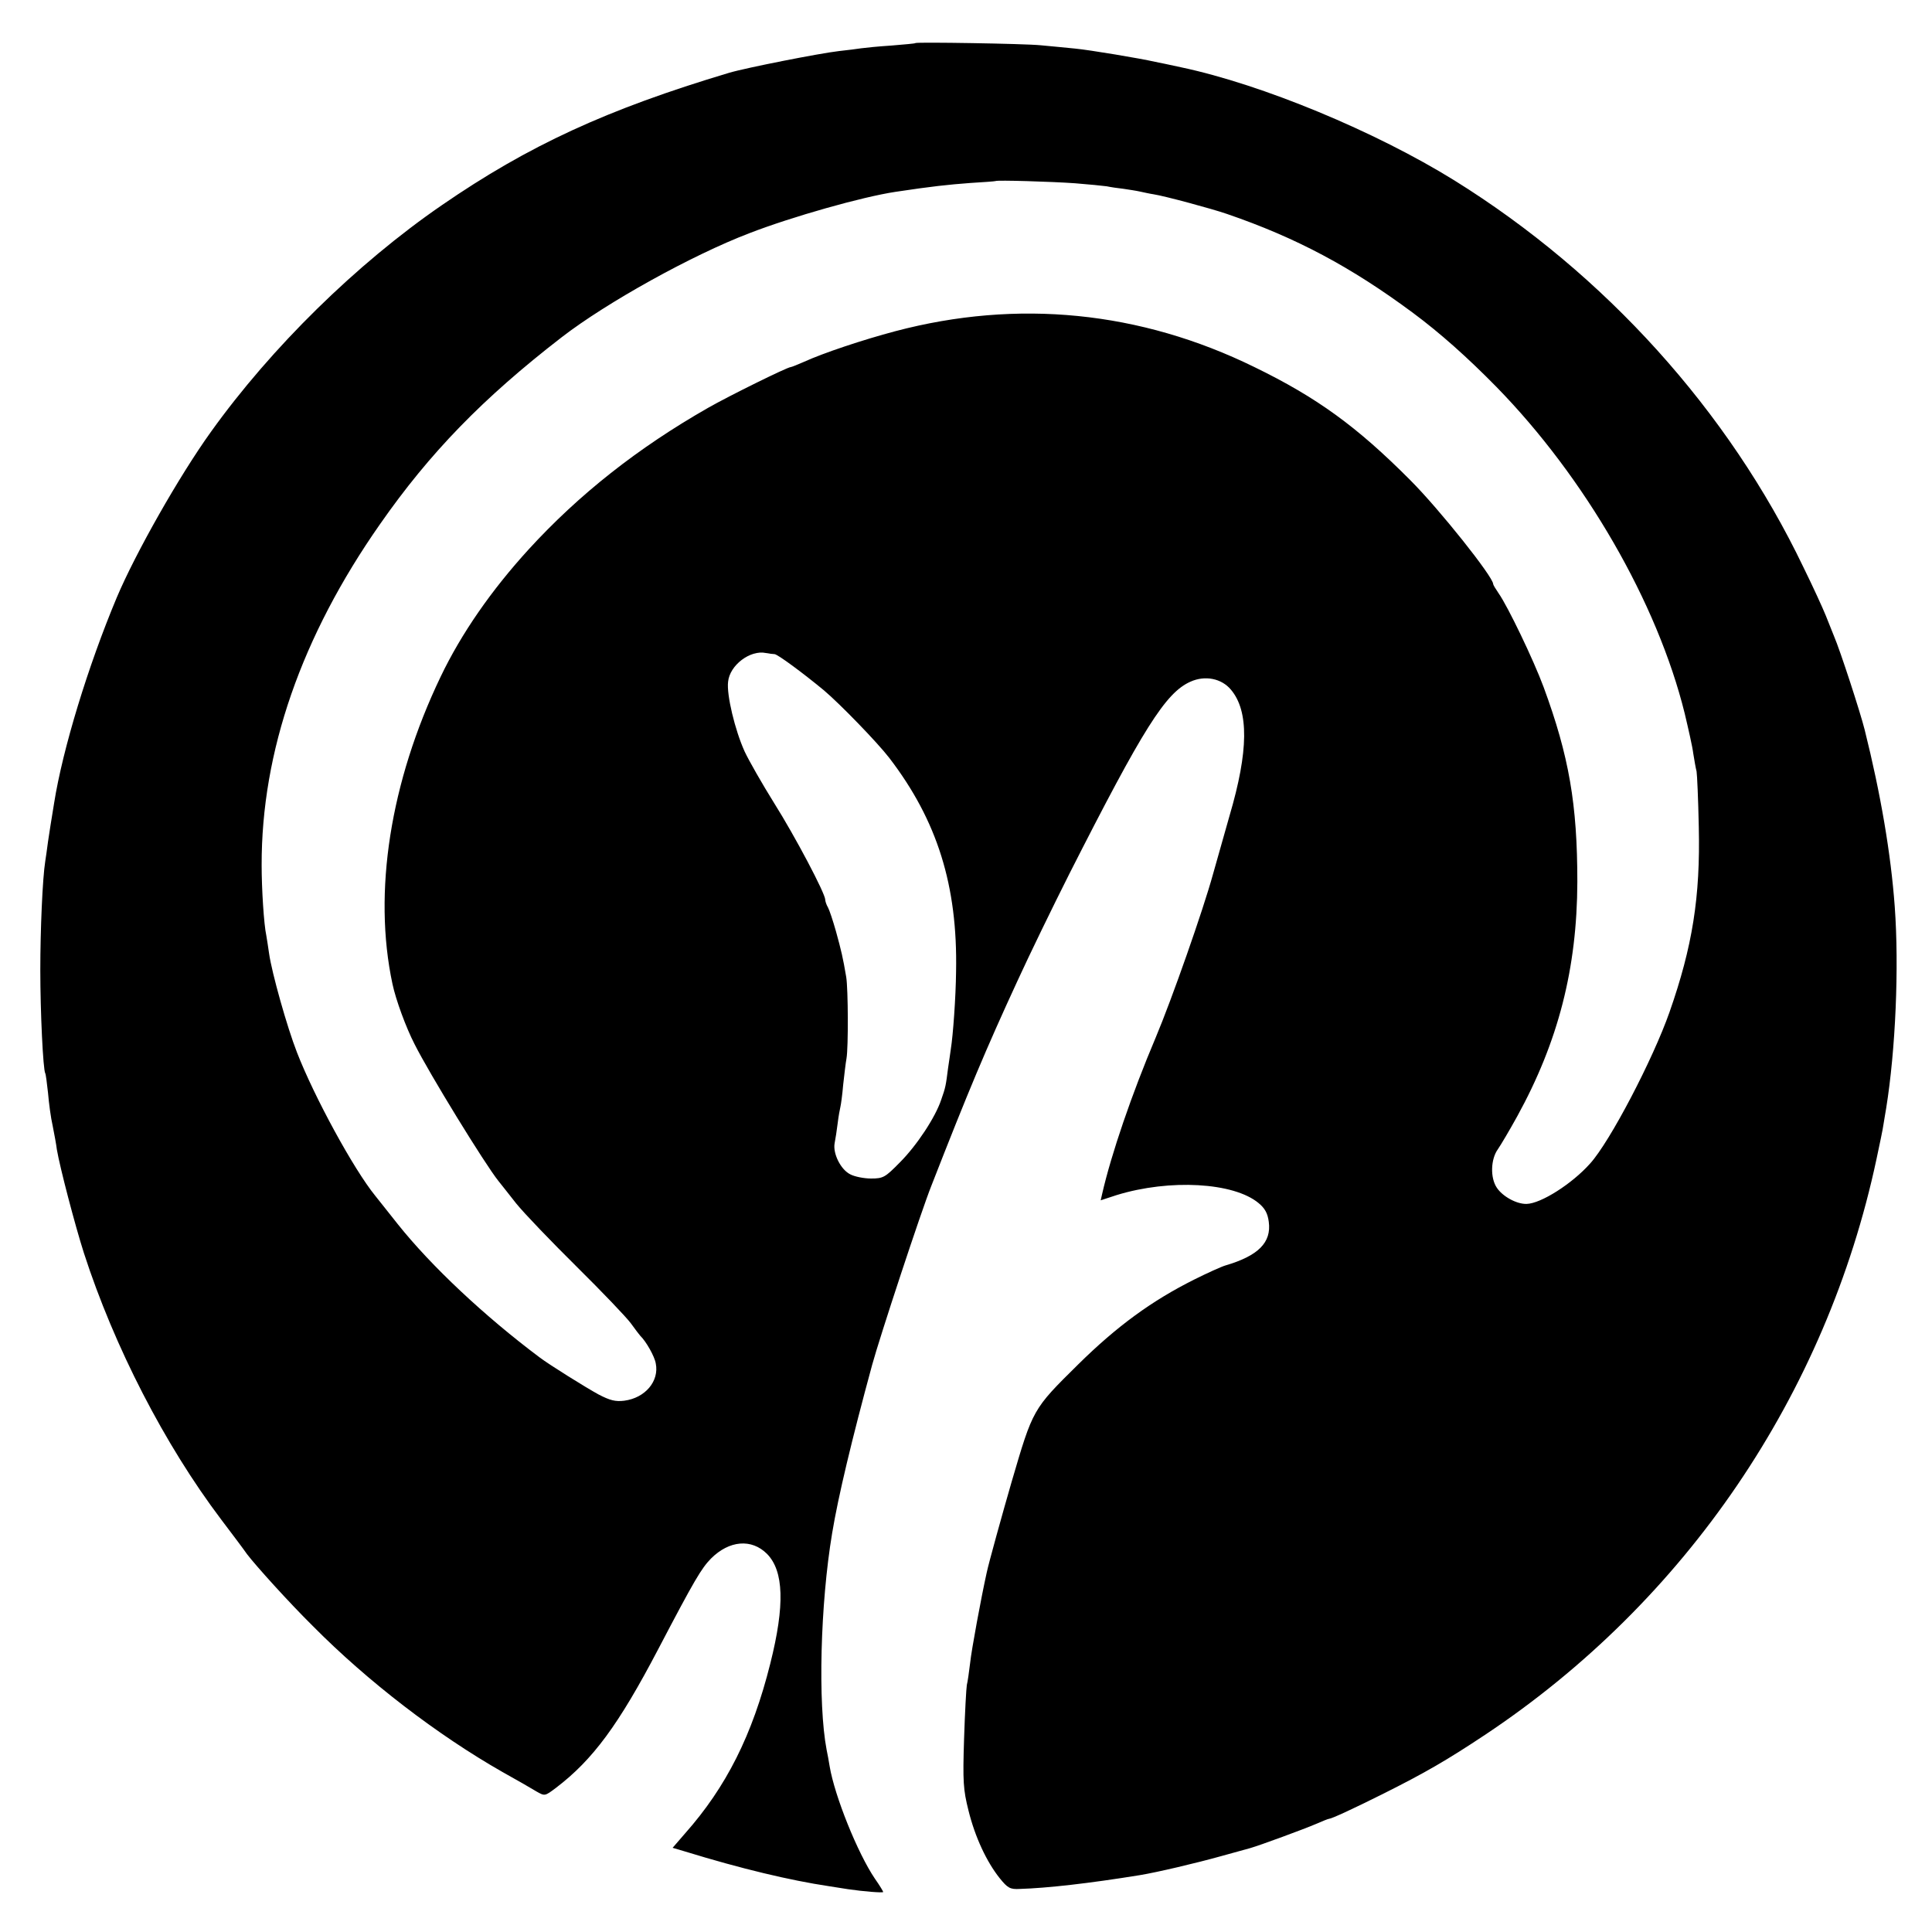<?xml version="1.0" standalone="no"?>
<!DOCTYPE svg PUBLIC "-//W3C//DTD SVG 20010904//EN"
 "http://www.w3.org/TR/2001/REC-SVG-20010904/DTD/svg10.dtd">
<svg version="1.0" xmlns="http://www.w3.org/2000/svg"
 width="700pt" height="700pt" viewBox="0 0 700 700"
 preserveAspectRatio="xMidYMid meet">
<g transform="translate(0,700) scale(0.1,-0.1)"
fill="#000000" stroke="none">
<path d="M3317 6844 c-1 -2 -41 -5 -87 -9 -47 -3 -96 -8 -110 -10 -14 -2 -50
-7 -80 -10 -70 -8 -339 -61 -399 -79 -441 -132 -726 -263 -1041 -480 -308
-212 -617 -515 -836 -821 -115 -160 -273 -439 -341 -600 -104 -248 -196 -549
-227 -745 -13 -77 -15 -95 -22 -139 -3 -25 -8 -57 -10 -71 -10 -62 -18 -249
-18 -395 0 -151 10 -361 18 -374 2 -3 6 -35 10 -71 3 -36 10 -90 17 -120 6
-30 13 -68 15 -85 11 -65 66 -275 98 -375 110 -340 293 -695 497 -965 41 -54
83 -110 94 -126 32 -42 151 -174 238 -260 200 -202 452 -395 687 -529 52 -29
108 -61 124 -71 30 -17 30 -17 70 13 134 102 227 228 371 503 132 252 156 292
191 328 66 66 147 73 203 17 61 -62 65 -186 12 -397 -65 -260 -160 -448 -309
-616 l-45 -52 44 -13 c205 -63 382 -105 522 -126 20 -3 52 -8 70 -11 54 -8
127 -14 127 -10 0 2 -13 24 -30 48 -63 93 -146 300 -164 407 -3 19 -8 46 -11
60 -32 168 -23 528 20 785 22 133 71 338 145 610 27 99 177 555 215 650 134
343 197 493 311 740 43 94 128 269 189 390 267 526 348 655 438 695 53 24 113
12 147 -29 65 -77 64 -222 -5 -456 -25 -88 -52 -183 -60 -212 -36 -131 -149
-453 -208 -593 -86 -203 -161 -422 -194 -567 l-5 -22 58 19 c192 59 424 46
514 -29 23 -19 33 -37 37 -68 10 -75 -38 -123 -157 -158 -14 -4 -65 -27 -113
-51 -154 -77 -280 -169 -420 -307 -166 -164 -164 -161 -242 -427 -33 -114 -83
-294 -90 -328 -20 -90 -55 -279 -60 -327 -4 -33 -9 -69 -12 -80 -2 -11 -7 -99
-10 -195 -5 -156 -3 -184 16 -260 24 -97 66 -186 113 -245 29 -36 38 -41 73
-39 99 3 250 20 435 50 61 10 202 43 295 69 50 14 97 27 105 29 35 10 198 70
237 87 23 10 45 19 48 19 9 0 89 37 195 90 154 77 233 123 370 214 728 484
1237 1233 1419 2087 11 52 23 108 25 124 3 17 7 44 10 60 34 211 47 511 31
730 -14 192 -51 409 -109 641 -16 64 -89 288 -111 339 -7 17 -20 50 -30 75
-10 25 -46 104 -81 175 -271 566 -719 1062 -1264 1401 -287 178 -697 348 -990
410 -41 9 -84 18 -95 20 -52 12 -237 43 -290 48 -33 3 -89 9 -125 12 -61 6
-448 12 -453 8z m578 -508 c50 -4 101 -9 115 -11 14 -3 41 -7 60 -9 20 -3 47
-7 60 -10 14 -3 36 -8 50 -10 39 -6 210 -52 265 -71 251 -86 450 -192 675
-359 97 -72 197 -161 301 -267 322 -329 584 -783 683 -1184 13 -55 28 -120 31
-145 4 -25 9 -54 12 -65 2 -11 6 -101 8 -200 6 -255 -23 -435 -106 -672 -60
-171 -216 -470 -288 -549 -65 -73 -178 -145 -230 -146 -36 -1 -87 27 -108 59
-24 36 -22 103 4 139 11 16 43 70 70 119 149 271 217 536 218 850 0 281 -30
455 -122 705 -37 100 -130 293 -163 340 -11 16 -20 31 -20 34 0 26 -195 271
-300 376 -194 195 -339 300 -565 410 -414 203 -858 247 -1301 130 -117 -31
-261 -79 -331 -111 -23 -10 -45 -19 -48 -19 -12 0 -223 -104 -300 -148 -254
-145 -467 -313 -650 -513 -134 -147 -243 -303 -319 -462 -182 -380 -245 -780
-174 -1112 12 -57 49 -158 80 -218 53 -106 255 -435 304 -496 7 -9 36 -45 64
-81 29 -36 128 -139 220 -230 92 -91 180 -183 196 -205 16 -22 31 -42 34 -45
21 -20 52 -75 56 -100 13 -64 -38 -125 -114 -135 -32 -4 -52 1 -94 23 -44 24
-176 106 -213 134 -199 149 -393 331 -514 483 -39 50 -76 95 -81 102 -79 97
-222 360 -284 520 -36 92 -91 288 -101 358 -3 23 -8 52 -10 65 -9 41 -17 170
-17 255 -1 411 144 829 429 1236 180 258 372 456 658 677 163 126 473 298 680
377 155 60 410 132 530 150 133 20 190 26 270 32 50 3 91 6 92 7 5 4 204 -2
288 -8z m-1089 -1706 c11 0 104 -69 179 -131 58 -49 193 -188 237 -245 174
-227 248 -463 242 -774 -1 -94 -11 -232 -19 -281 -2 -13 -6 -44 -10 -69 -8
-63 -9 -70 -25 -115 -21 -63 -88 -165 -150 -227 -53 -54 -60 -58 -104 -58 -26
0 -60 7 -75 15 -35 17 -64 76 -57 113 3 15 8 47 11 72 3 25 8 52 10 60 2 8 7
44 10 80 4 36 9 79 12 95 7 41 6 252 -1 295 -12 71 -18 96 -37 165 -11 39 -24
78 -29 87 -6 10 -10 23 -10 28 0 23 -110 231 -185 350 -43 69 -91 153 -107
187 -35 77 -66 206 -60 253 6 60 80 116 137 104 11 -2 25 -4 31 -4z"/>
</g>
</svg>

